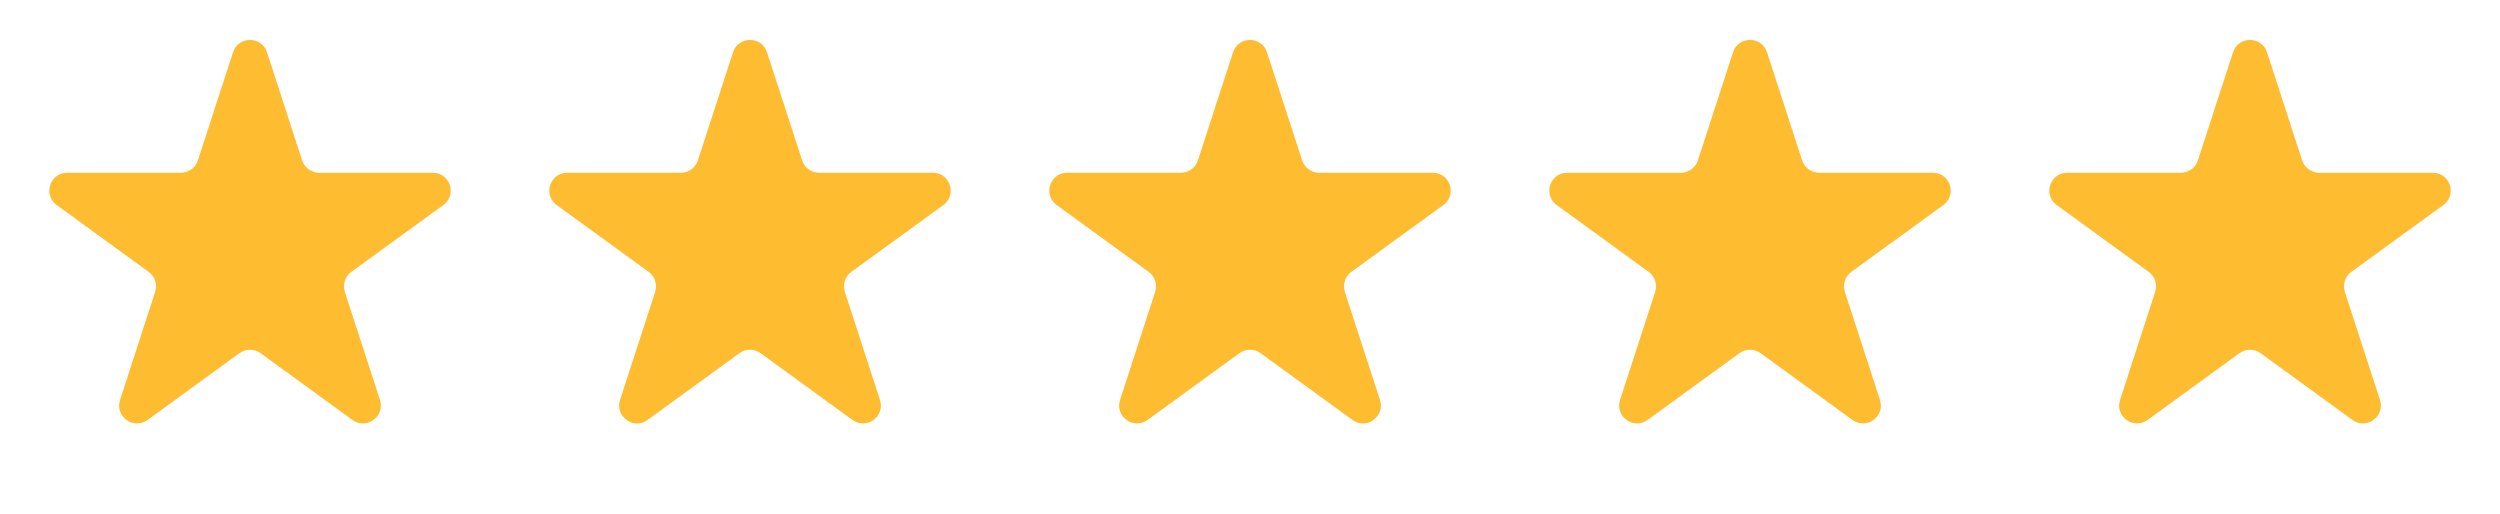<svg width="141" height="29" viewBox="0 0 141 29" fill="none" xmlns="http://www.w3.org/2000/svg">
<path d="M13.142 2.948C13.444 2.02 14.757 2.02 15.058 2.948L17.04 9.047C17.175 9.462 17.561 9.743 17.998 9.743H24.41C25.386 9.743 25.792 10.992 25.003 11.565L19.814 15.334C19.461 15.591 19.314 16.045 19.448 16.46L21.43 22.559C21.732 23.487 20.67 24.259 19.88 23.686L14.692 19.916C14.339 19.66 13.861 19.66 13.508 19.916L8.32 23.686C7.531 24.259 6.469 23.487 6.77 22.559L8.752 16.46C8.887 16.045 8.739 15.591 8.386 15.334L3.198 11.565C2.409 10.992 2.814 9.743 3.79 9.743H10.203C10.639 9.743 11.026 9.462 11.161 9.047L13.142 2.948Z" fill="#FEBC30"/>
<path d="M41.343 2.948C41.644 2.02 42.957 2.02 43.258 2.948L45.24 9.047C45.375 9.462 45.761 9.743 46.198 9.743H52.611C53.586 9.743 53.992 10.992 53.203 11.565L48.014 15.334C47.661 15.591 47.514 16.045 47.649 16.46L49.63 22.559C49.932 23.487 48.87 24.259 48.081 23.686L42.892 19.916C42.539 19.66 42.061 19.66 41.708 19.916L36.52 23.686C35.731 24.259 34.669 23.487 34.97 22.559L36.952 16.46C37.087 16.045 36.939 15.591 36.586 15.334L31.398 11.565C30.609 10.992 31.014 9.743 31.99 9.743H38.403C38.839 9.743 39.226 9.462 39.361 9.047L41.343 2.948Z" fill="#FEBC30"/>
<path d="M69.543 2.948C69.844 2.02 71.157 2.02 71.458 2.948L73.44 9.047C73.575 9.462 73.962 9.743 74.398 9.743H80.811C81.787 9.743 82.192 10.992 81.403 11.565L76.215 15.334C75.862 15.591 75.714 16.045 75.849 16.46L77.831 22.559C78.132 23.487 77.07 24.259 76.281 23.686L71.093 19.916C70.74 19.66 70.262 19.66 69.909 19.916L64.72 23.686C63.931 24.259 62.869 23.487 63.17 22.559L65.152 16.46C65.287 16.045 65.139 15.591 64.786 15.334L59.598 11.565C58.809 10.992 59.215 9.743 60.19 9.743H66.603C67.04 9.743 67.426 9.462 67.561 9.047L69.543 2.948Z" fill="#FEBC30"/>
<path d="M97.743 2.948C98.044 2.02 99.357 2.02 99.659 2.948L101.64 9.047C101.775 9.462 102.162 9.743 102.598 9.743H109.011C109.987 9.743 110.392 10.992 109.603 11.565L104.415 15.334C104.062 15.591 103.914 16.045 104.049 16.46L106.031 22.559C106.332 23.487 105.27 24.259 104.481 23.686L99.293 19.916C98.94 19.66 98.462 19.66 98.109 19.916L92.921 23.686C92.131 24.259 91.069 23.487 91.371 22.559L93.352 16.46C93.487 16.045 93.34 15.591 92.987 15.334L87.798 11.565C87.009 10.992 87.415 9.743 88.39 9.743H94.803C95.24 9.743 95.626 9.462 95.761 9.047L97.743 2.948Z" fill="#FEBC30"/>
<path d="M125.943 2.948C126.245 2.02 127.557 2.02 127.859 2.948L129.841 9.047C129.975 9.462 130.362 9.743 130.798 9.743H137.211C138.187 9.743 138.593 10.992 137.803 11.565L132.615 15.334C132.262 15.591 132.114 16.045 132.249 16.46L134.231 22.559C134.532 23.487 133.47 24.259 132.681 23.686L127.493 19.916C127.14 19.66 126.662 19.66 126.309 19.916L121.121 23.686C120.331 24.259 119.269 23.487 119.571 22.559L121.553 16.46C121.687 16.045 121.54 15.591 121.187 15.334L115.999 11.565C115.209 10.992 115.615 9.743 116.591 9.743H123.004C123.44 9.743 123.827 9.462 123.961 9.047L125.943 2.948Z" fill="#FEBC30"/>
</svg>
